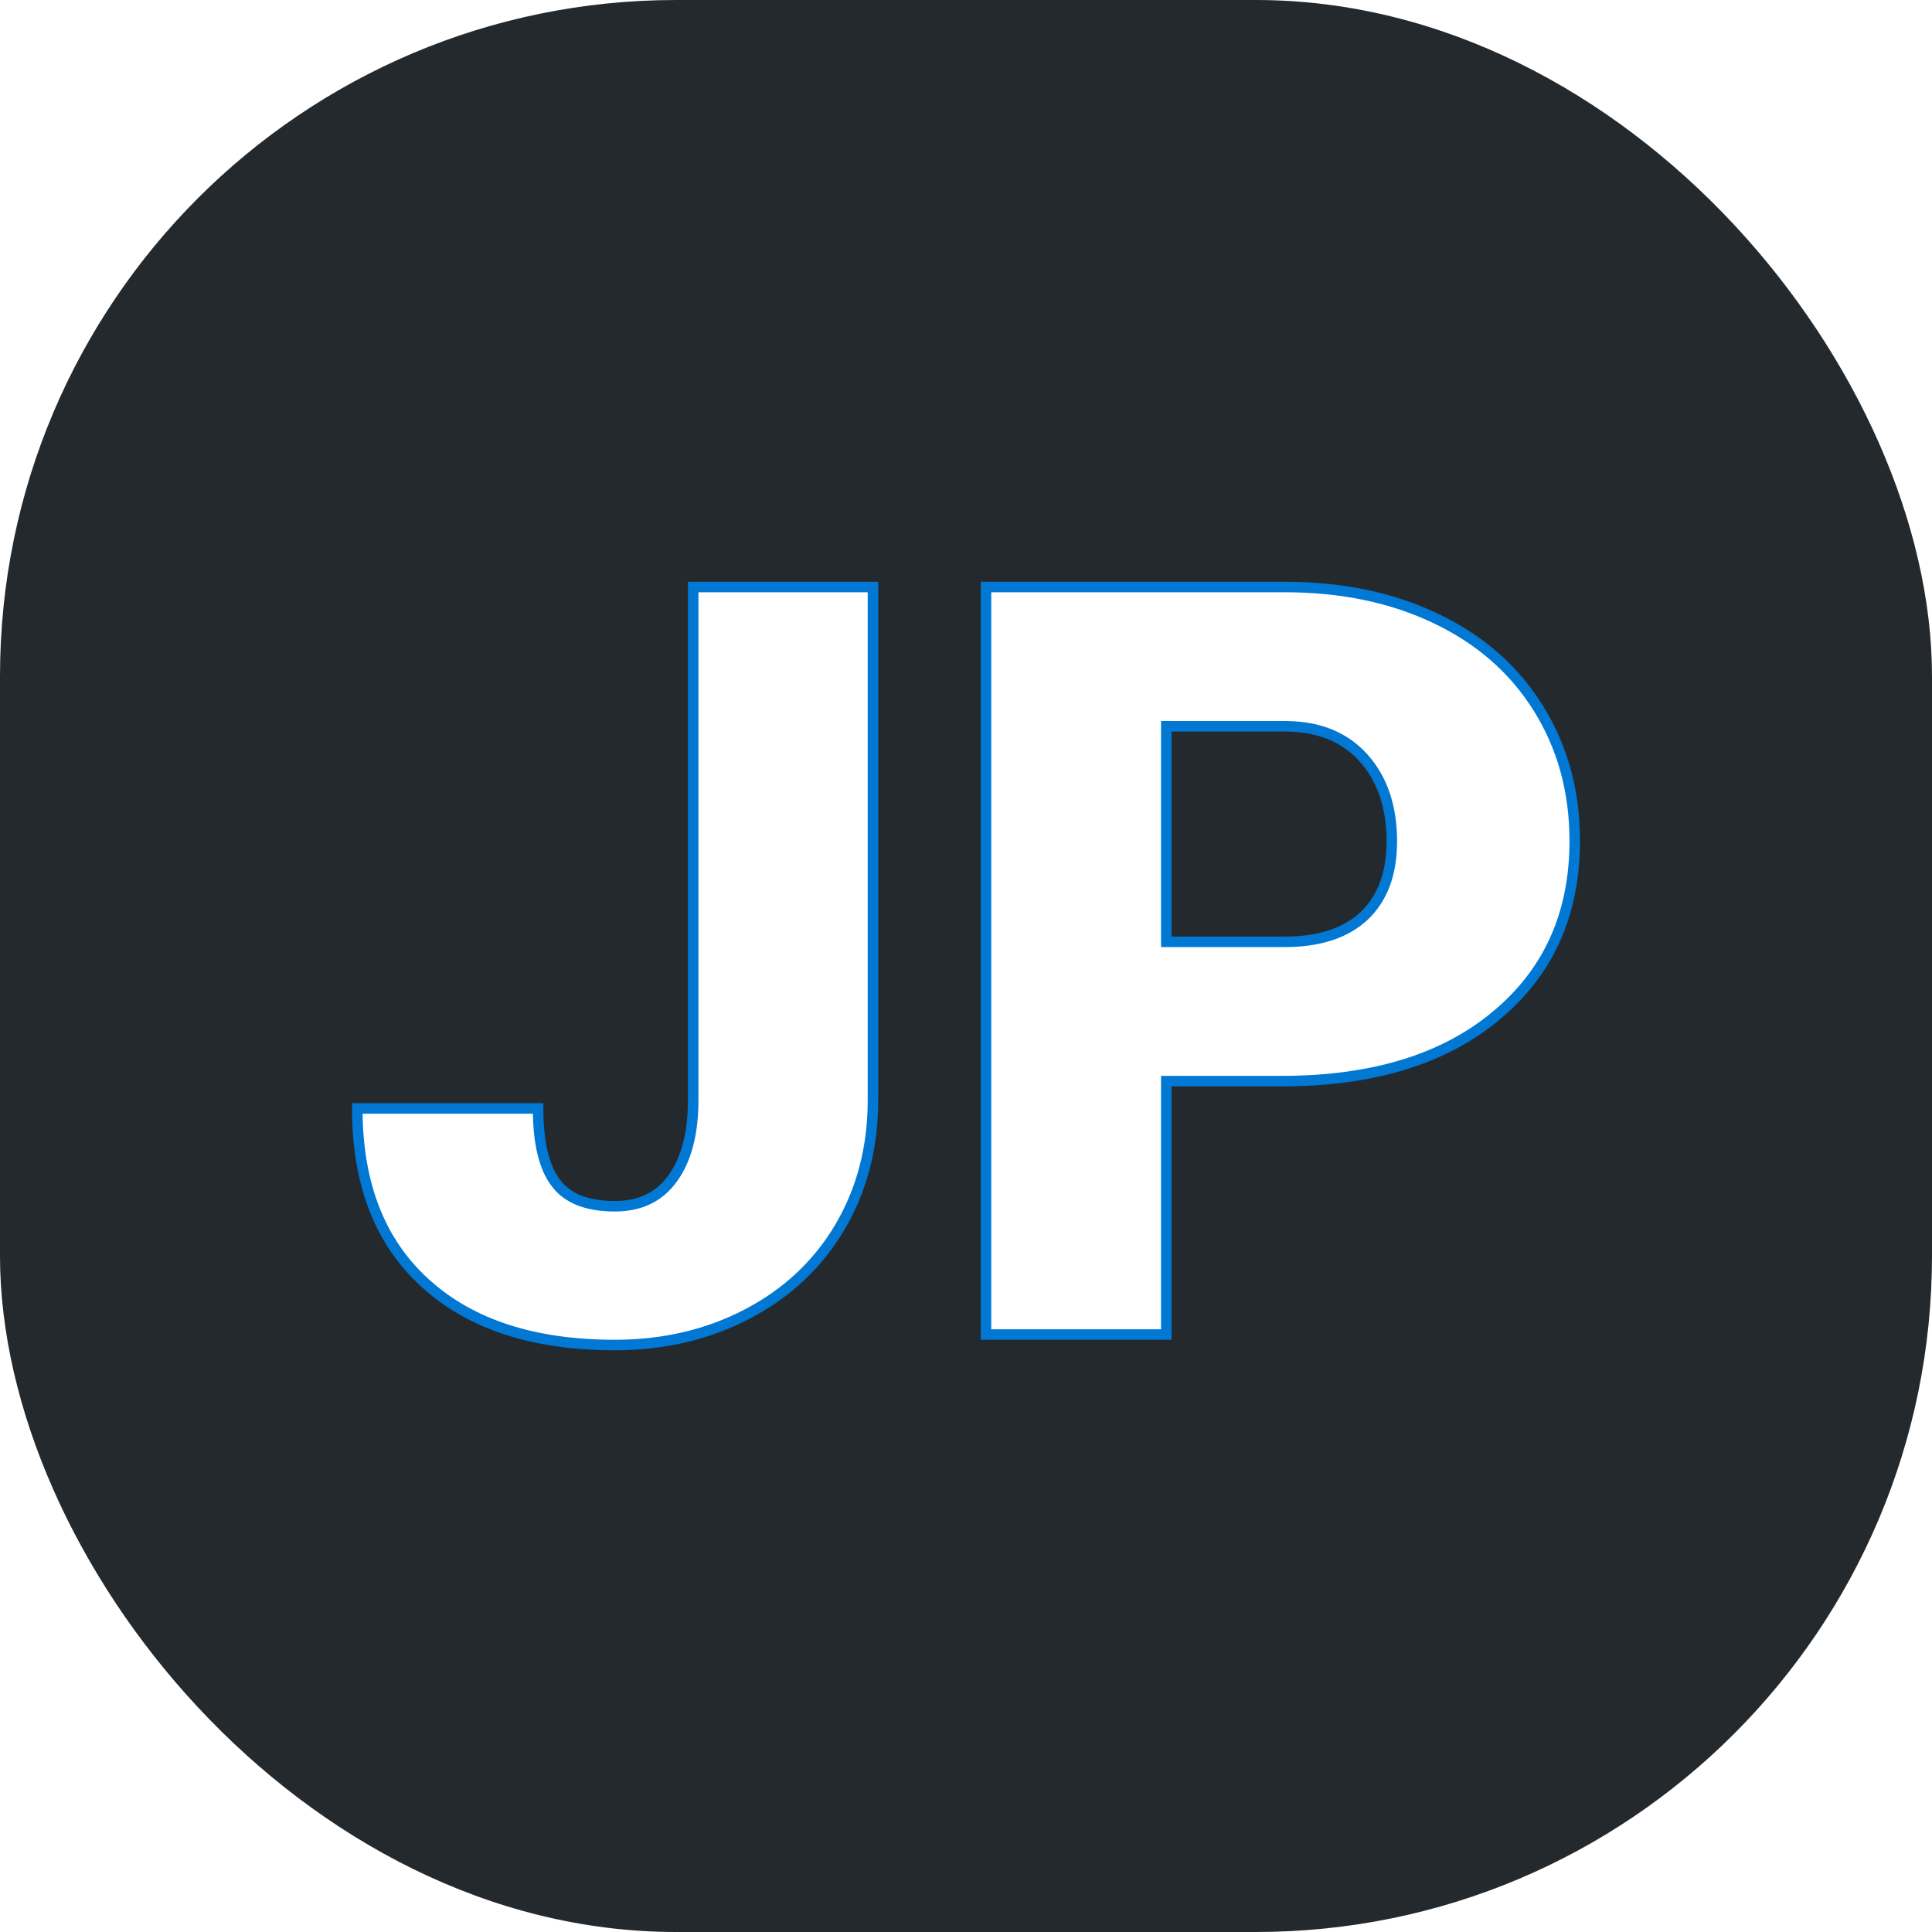<svg xmlns="http://www.w3.org/2000/svg" version="1.1" xmlns:xlink="http://www.w3.org/1999/xlink" width="1000" height="1000"><style>
    #light-icon {
      display: inline;
    }
    #dark-icon {
      display: none;
    }

    @media (prefers-color-scheme: dark) {
      #light-icon {
        display: none;
      }
      #dark-icon {
        display: inline;
      }
    }
  </style><g id="light-icon"><svg xmlns="http://www.w3.org/2000/svg" version="1.1" xmlns:xlink="http://www.w3.org/1999/xlink" width="1000" height="1000"><g clip-path="url(#SvgjsClipPath1074)"><rect width="1000" height="1000" fill="#24292e"></rect><g transform="matrix(3.5,0,0,3.5,150,150)"><svg xmlns="http://www.w3.org/2000/svg" version="1.1" xmlns:xlink="http://www.w3.org/1999/xlink" width="200" height="200"><svg xmlns="http://www.w3.org/2000/svg" version="1.1" xmlns:xlink="http://www.w3.org/1999/xlink" viewBox="0 0 200 200"><rect width="200" height="200" fill="url('#gradient')"></rect><defs><linearGradient id="gradient" gradientTransform="rotate(45 0.5 0.5)"><stop offset="0%" stop-color="#24292e"></stop><stop offset="100%" stop-color="#24292e"></stop></linearGradient><clipPath id="SvgjsClipPath1074"><rect width="1000" height="1000" x="0" y="0" rx="350" ry="350"></rect></clipPath></defs><g><g fill="#ffffff" transform="matrix(7.774,0,0,7.774,7.258,154.497)" stroke="#0078d4" stroke-width="0.2"><path d="M6.74-4.46L6.74-14.22L10.16-14.22L10.16-4.46Q10.16-3.11 9.53-2.04Q8.90-0.98 7.77-0.39Q6.64 0.20 5.25 0.20L5.25 0.20Q2.93 0.20 1.64-0.98Q0.35-2.15 0.35-4.30L0.35-4.30L3.79-4.30Q3.79-3.32 4.13-2.88Q4.46-2.44 5.25-2.44L5.25-2.44Q5.97-2.44 6.35-2.97Q6.74-3.51 6.74-4.46L6.74-4.46ZM17.93-4.82L15.74-4.82L15.74 0L12.31 0L12.31-14.22L17.99-14.22Q19.62-14.22 20.87-13.62Q22.13-13.02 22.82-11.91Q23.51-10.80 23.51-9.39L23.51-9.39Q23.51-7.31 22.02-6.07Q20.53-4.82 17.93-4.82L17.93-4.82ZM15.74-11.57L15.74-7.47L17.99-7.47Q18.98-7.47 19.51-7.97Q20.03-8.47 20.03-9.38L20.03-9.38Q20.03-10.37 19.49-10.97Q18.96-11.56 18.03-11.57L18.03-11.57L15.74-11.57Z"></path></g></g></svg></svg></g></g></svg></g><g id="dark-icon"><svg xmlns="http://www.w3.org/2000/svg" version="1.1" xmlns:xlink="http://www.w3.org/1999/xlink" width="1000" height="1000"><g clip-path="url(#SvgjsClipPath1075)"><rect width="1000" height="1000" fill="#24292e"></rect><g transform="matrix(3.5,0,0,3.5,150,150)"><svg xmlns="http://www.w3.org/2000/svg" version="1.1" xmlns:xlink="http://www.w3.org/1999/xlink" width="200" height="200"><svg xmlns="http://www.w3.org/2000/svg" version="1.1" xmlns:xlink="http://www.w3.org/1999/xlink" viewBox="0 0 200 200"><rect width="200" height="200" fill="url('#gradient')"></rect><defs><linearGradient id="gradient" gradientTransform="rotate(45 0.5 0.5)"><stop offset="0%" stop-color="#24292e"></stop><stop offset="100%" stop-color="#24292e"></stop></linearGradient><clipPath id="SvgjsClipPath1075"><rect width="1000" height="1000" x="0" y="0" rx="350" ry="350"></rect></clipPath></defs><g><g fill="#ffffff" transform="matrix(7.774,0,0,7.774,7.258,154.497)" stroke="#0078d4" stroke-width="0.2"><path d="M6.74-4.46L6.74-14.22L10.16-14.22L10.16-4.46Q10.16-3.11 9.53-2.04Q8.90-0.98 7.77-0.39Q6.64 0.20 5.25 0.20L5.25 0.20Q2.93 0.20 1.64-0.98Q0.35-2.15 0.35-4.30L0.35-4.30L3.79-4.30Q3.79-3.32 4.13-2.88Q4.46-2.44 5.25-2.44L5.25-2.44Q5.97-2.44 6.35-2.97Q6.74-3.51 6.74-4.46L6.74-4.46ZM17.93-4.82L15.74-4.82L15.74 0L12.31 0L12.31-14.22L17.99-14.22Q19.62-14.22 20.87-13.62Q22.13-13.02 22.82-11.91Q23.51-10.80 23.51-9.39L23.51-9.39Q23.51-7.31 22.02-6.07Q20.53-4.82 17.93-4.82L17.93-4.82ZM15.74-11.57L15.74-7.47L17.99-7.47Q18.98-7.47 19.51-7.97Q20.03-8.47 20.03-9.38L20.03-9.38Q20.03-10.37 19.49-10.97Q18.96-11.56 18.03-11.57L18.03-11.57L15.74-11.57Z"></path></g></g></svg></svg></g></g></svg></g></svg>